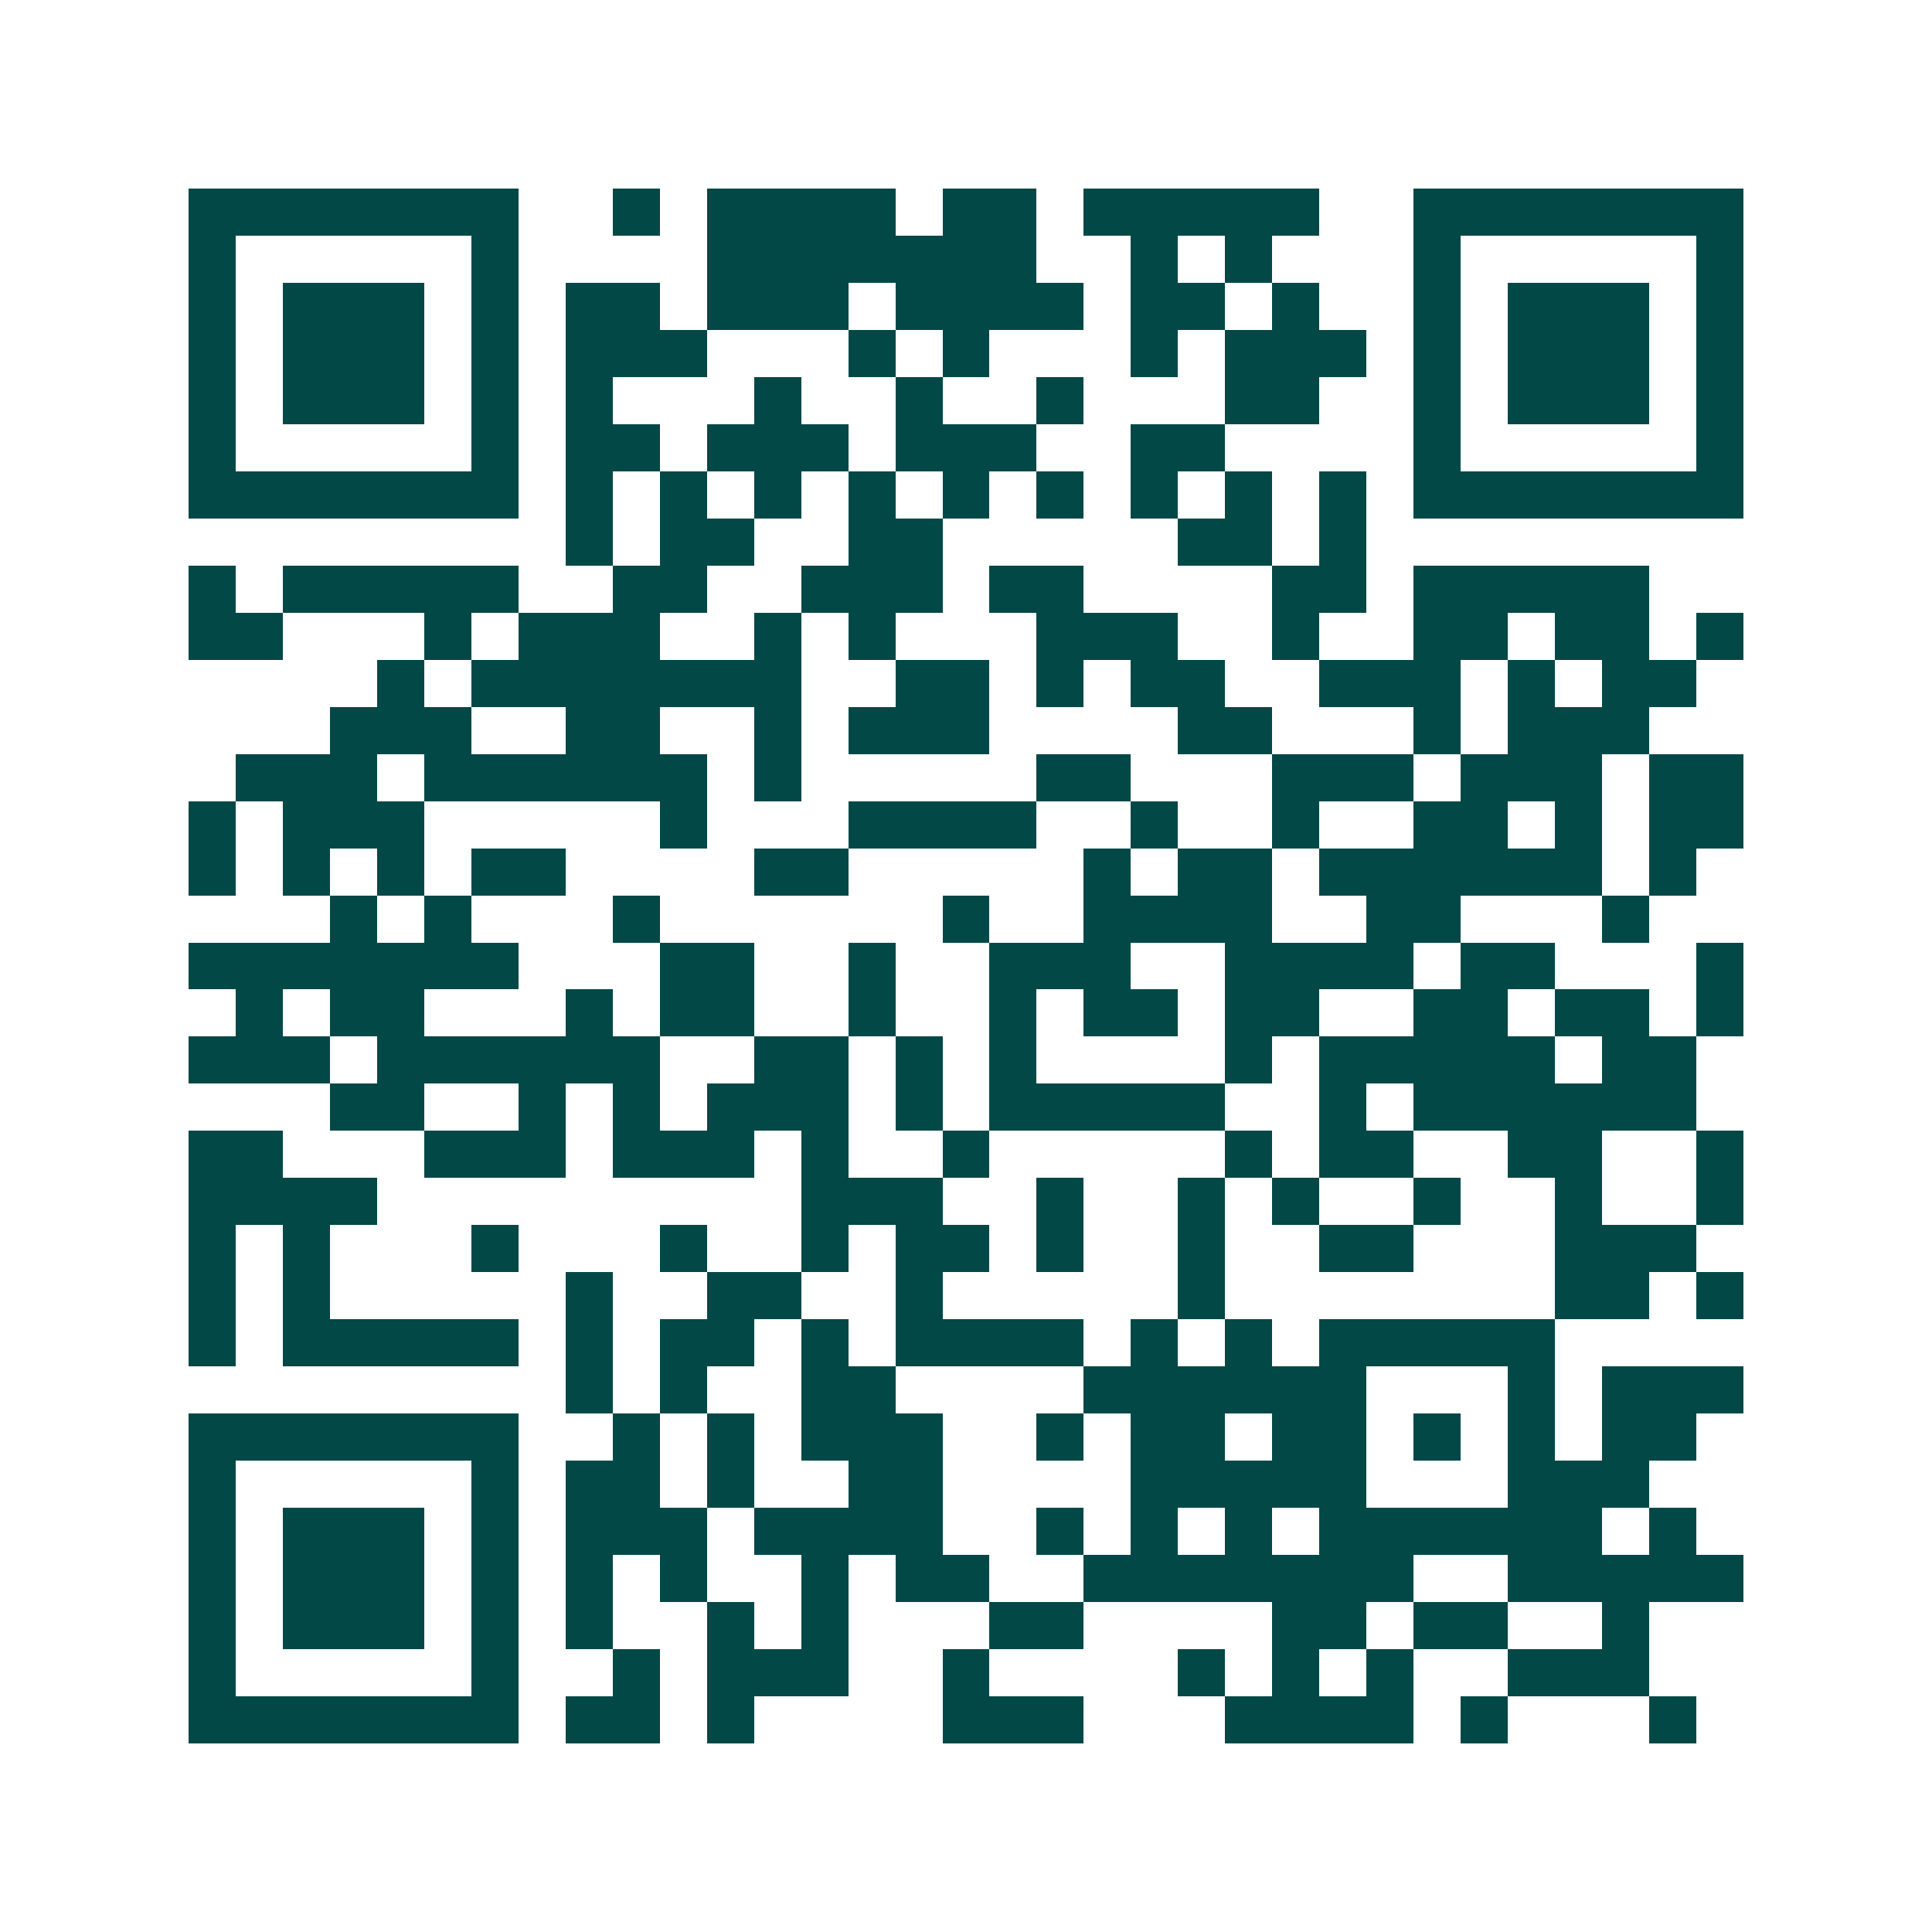 <svg xmlns="http://www.w3.org/2000/svg" width="200" height="200" viewBox="0 0 41 41" shape-rendering="crispEdges"><path fill="#ffffff" d="M0 0h41v41H0z"/><path stroke="#014847" d="M4 4.5h7m2 0h1m1 0h4m1 0h2m1 0h5m2 0h7M4 5.5h1m5 0h1m4 0h7m2 0h1m1 0h1m3 0h1m5 0h1M4 6.5h1m1 0h3m1 0h1m1 0h2m1 0h3m1 0h4m1 0h2m1 0h1m2 0h1m1 0h3m1 0h1M4 7.5h1m1 0h3m1 0h1m1 0h3m3 0h1m1 0h1m3 0h1m1 0h3m1 0h1m1 0h3m1 0h1M4 8.5h1m1 0h3m1 0h1m1 0h1m3 0h1m2 0h1m2 0h1m3 0h2m2 0h1m1 0h3m1 0h1M4 9.5h1m5 0h1m1 0h2m1 0h3m1 0h3m2 0h2m4 0h1m5 0h1M4 10.5h7m1 0h1m1 0h1m1 0h1m1 0h1m1 0h1m1 0h1m1 0h1m1 0h1m1 0h1m1 0h7M12 11.5h1m1 0h2m2 0h2m5 0h2m1 0h1M4 12.5h1m1 0h5m2 0h2m2 0h3m1 0h2m4 0h2m1 0h5M4 13.5h2m3 0h1m1 0h3m2 0h1m1 0h1m3 0h3m2 0h1m2 0h2m1 0h2m1 0h1M8 14.5h1m1 0h7m2 0h2m1 0h1m1 0h2m2 0h3m1 0h1m1 0h2M7 15.5h3m2 0h2m2 0h1m1 0h3m4 0h2m3 0h1m1 0h3M5 16.5h3m1 0h6m1 0h1m5 0h2m3 0h3m1 0h3m1 0h2M4 17.5h1m1 0h3m5 0h1m3 0h4m2 0h1m2 0h1m2 0h2m1 0h1m1 0h2M4 18.5h1m1 0h1m1 0h1m1 0h2m4 0h2m5 0h1m1 0h2m1 0h6m1 0h1M7 19.5h1m1 0h1m3 0h1m6 0h1m2 0h4m2 0h2m3 0h1M4 20.5h7m3 0h2m2 0h1m2 0h3m2 0h4m1 0h2m3 0h1M5 21.5h1m1 0h2m3 0h1m1 0h2m2 0h1m2 0h1m1 0h2m1 0h2m2 0h2m1 0h2m1 0h1M4 22.5h3m1 0h6m2 0h2m1 0h1m1 0h1m4 0h1m1 0h5m1 0h2M7 23.5h2m2 0h1m1 0h1m1 0h3m1 0h1m1 0h5m2 0h1m1 0h6M4 24.5h2m3 0h3m1 0h3m1 0h1m2 0h1m5 0h1m1 0h2m2 0h2m2 0h1M4 25.5h4m9 0h3m2 0h1m2 0h1m1 0h1m2 0h1m2 0h1m2 0h1M4 26.5h1m1 0h1m3 0h1m3 0h1m2 0h1m1 0h2m1 0h1m2 0h1m2 0h2m3 0h3M4 27.5h1m1 0h1m5 0h1m2 0h2m2 0h1m5 0h1m7 0h2m1 0h1M4 28.5h1m1 0h5m1 0h1m1 0h2m1 0h1m1 0h4m1 0h1m1 0h1m1 0h5M12 29.5h1m1 0h1m2 0h2m4 0h6m3 0h1m1 0h3M4 30.5h7m2 0h1m1 0h1m1 0h3m2 0h1m1 0h2m1 0h2m1 0h1m1 0h1m1 0h2M4 31.5h1m5 0h1m1 0h2m1 0h1m2 0h2m4 0h5m3 0h3M4 32.5h1m1 0h3m1 0h1m1 0h3m1 0h4m2 0h1m1 0h1m1 0h1m1 0h6m1 0h1M4 33.5h1m1 0h3m1 0h1m1 0h1m1 0h1m2 0h1m1 0h2m2 0h7m2 0h5M4 34.5h1m1 0h3m1 0h1m1 0h1m2 0h1m1 0h1m3 0h2m4 0h2m1 0h2m2 0h1M4 35.5h1m5 0h1m2 0h1m1 0h3m2 0h1m4 0h1m1 0h1m1 0h1m2 0h3M4 36.5h7m1 0h2m1 0h1m4 0h3m3 0h4m1 0h1m3 0h1"/></svg>
